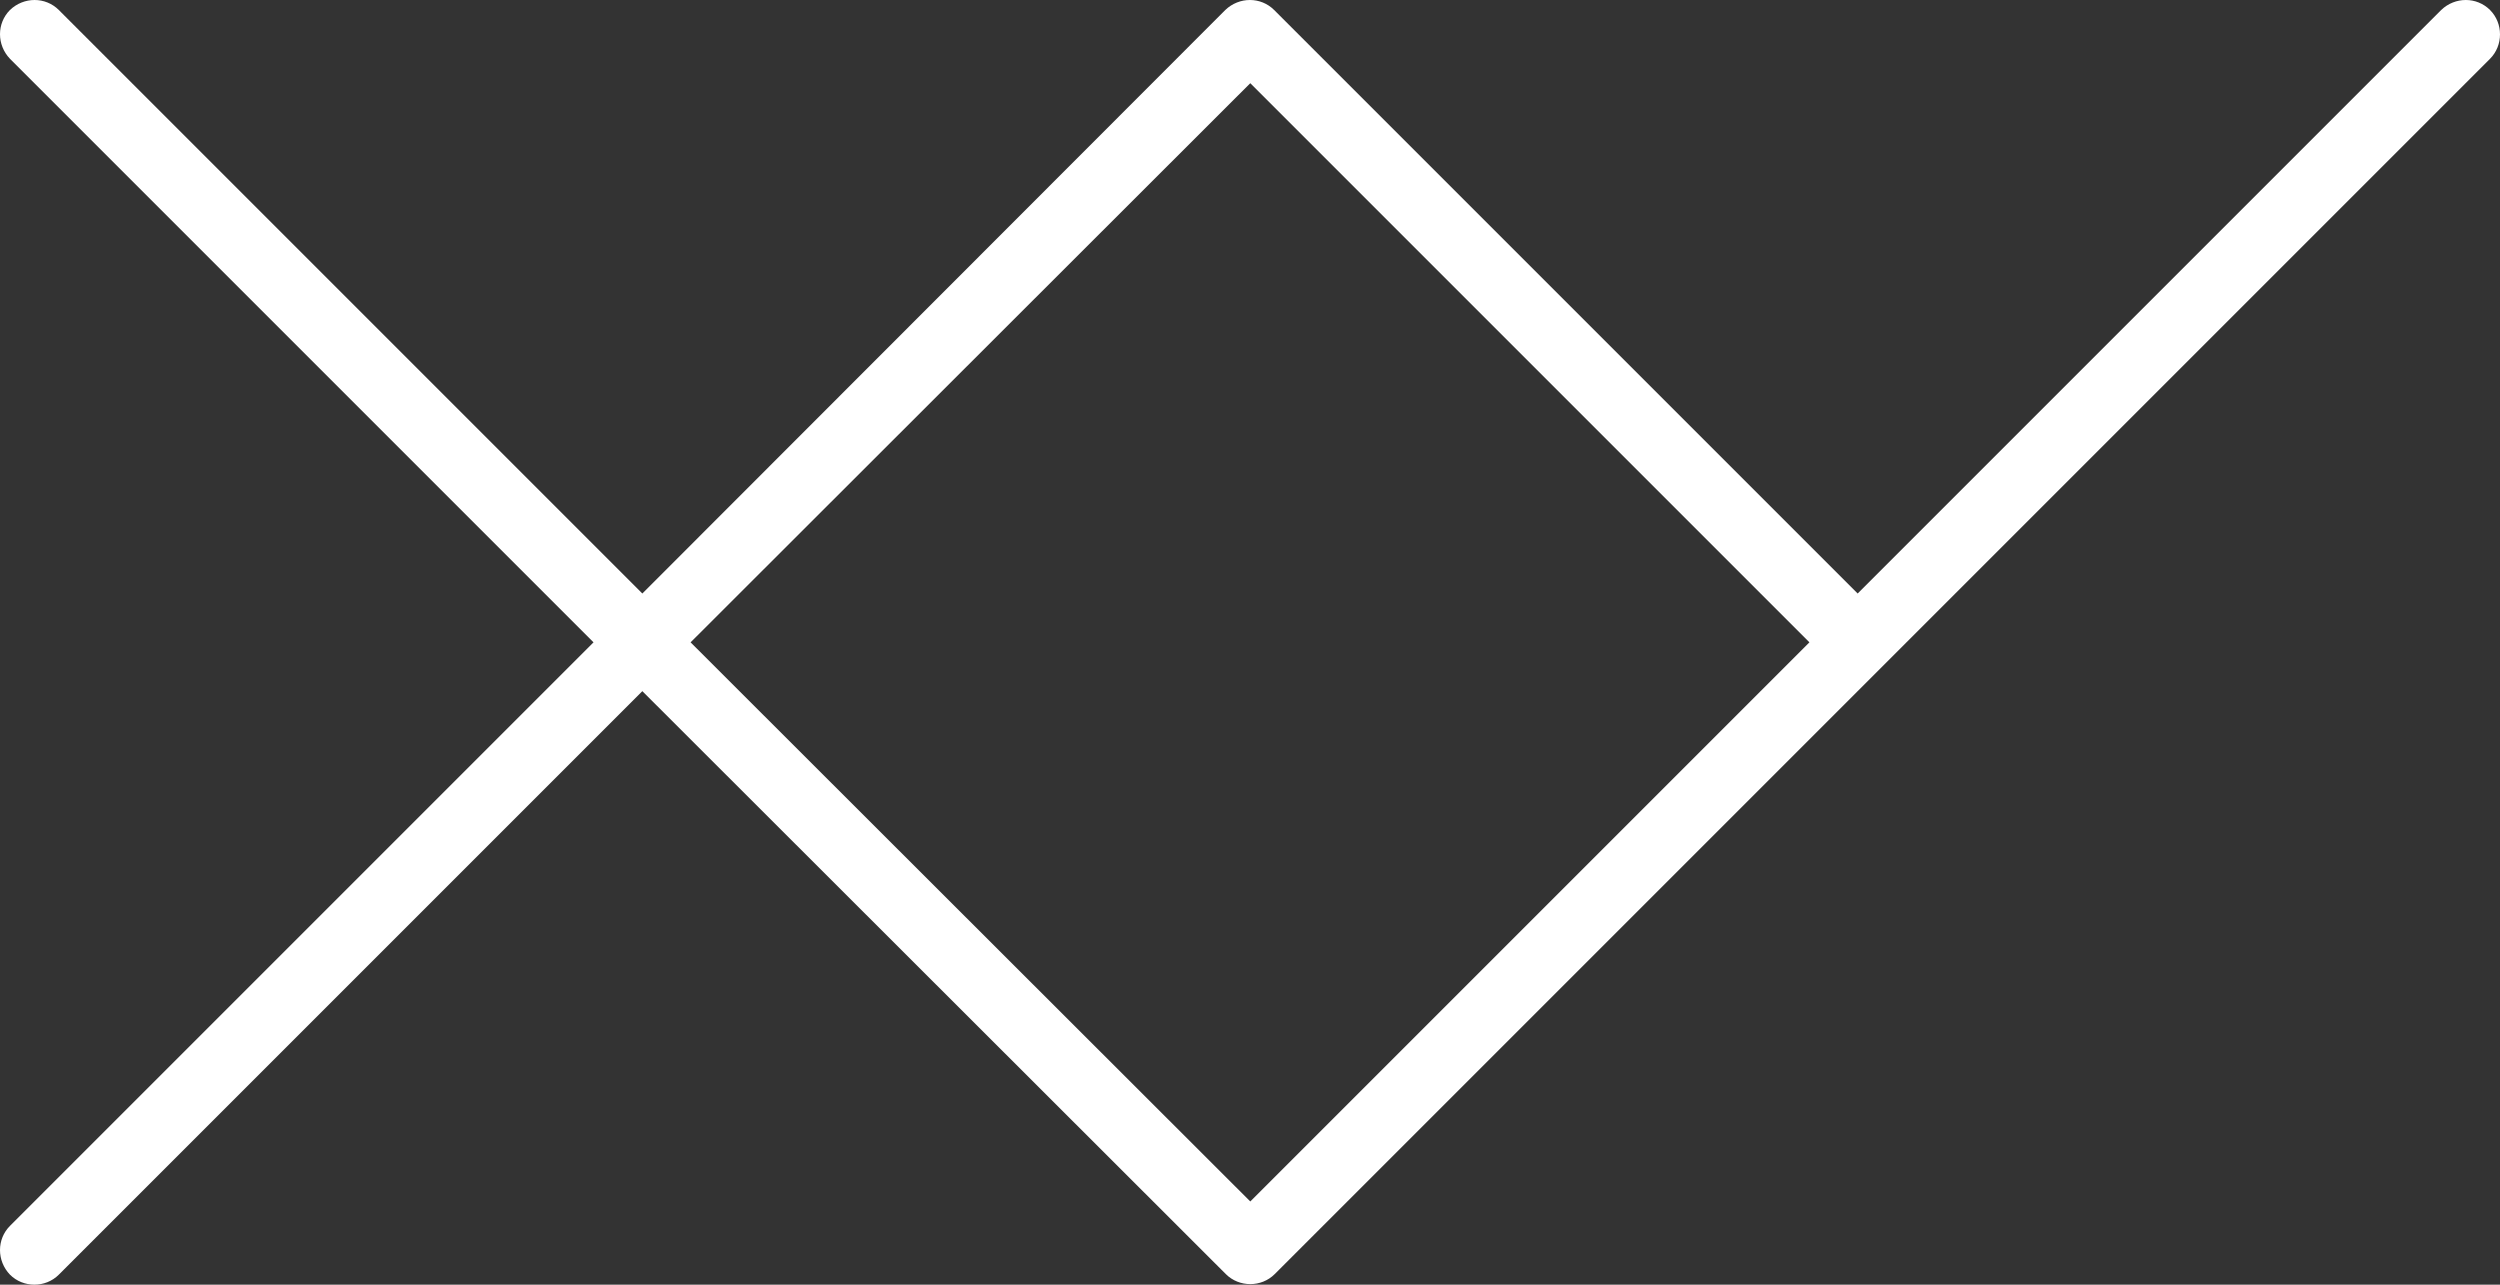<?xml version="1.0" encoding="utf-8"?>
<!-- Generator: Adobe Illustrator 19.2.1, SVG Export Plug-In . SVG Version: 6.00 Build 0)  -->
<!DOCTYPE svg PUBLIC "-//W3C//DTD SVG 1.1//EN" "http://www.w3.org/Graphics/SVG/1.1/DTD/svg11.dtd">
<svg version="1.1" id="Layer_1" xmlns="http://www.w3.org/2000/svg" xmlns:xlink="http://www.w3.org/1999/xlink" x="0px" y="0px"
	 viewBox="0 0 450.7 231.6" style="enable-background:new 0 0 450.7 231.6;" xml:space="preserve">
<rect x="0" y="0" width="450.7" height="231.6" fill="#333333" stroke="none"/>
<style type="text/css">
	.st0{fill:#ffffff;}
</style>
<path class="st0" d="M448.9,1.8c-2.4-2.4-6.3-2.4-8.8,0L334.9,107L229.7,1.8c-2.4-2.4-6.3-2.4-8.8,0L115.8,107L10.6,1.8
	c-2.4-2.4-6.3-2.4-8.8,0c-2.4,2.4-2.4,6.3,0,8.8L107,115.8L1.8,221c-2.4,2.4-2.4,6.3,0,8.8c1.2,1.2,2.8,1.8,4.4,1.8
	c1.6,0,3.2-0.6,4.4-1.8l105.2-105.2L221,229.7c1.2,1.2,2.8,1.8,4.4,1.8s3.2-0.6,4.4-1.8L448.9,10.6C451.3,8.2,451.3,4.2,448.9,1.8z
	 M225.4,15l100.8,100.8L225.4,216.6L124.5,115.8L225.4,15z"/>
</svg>
